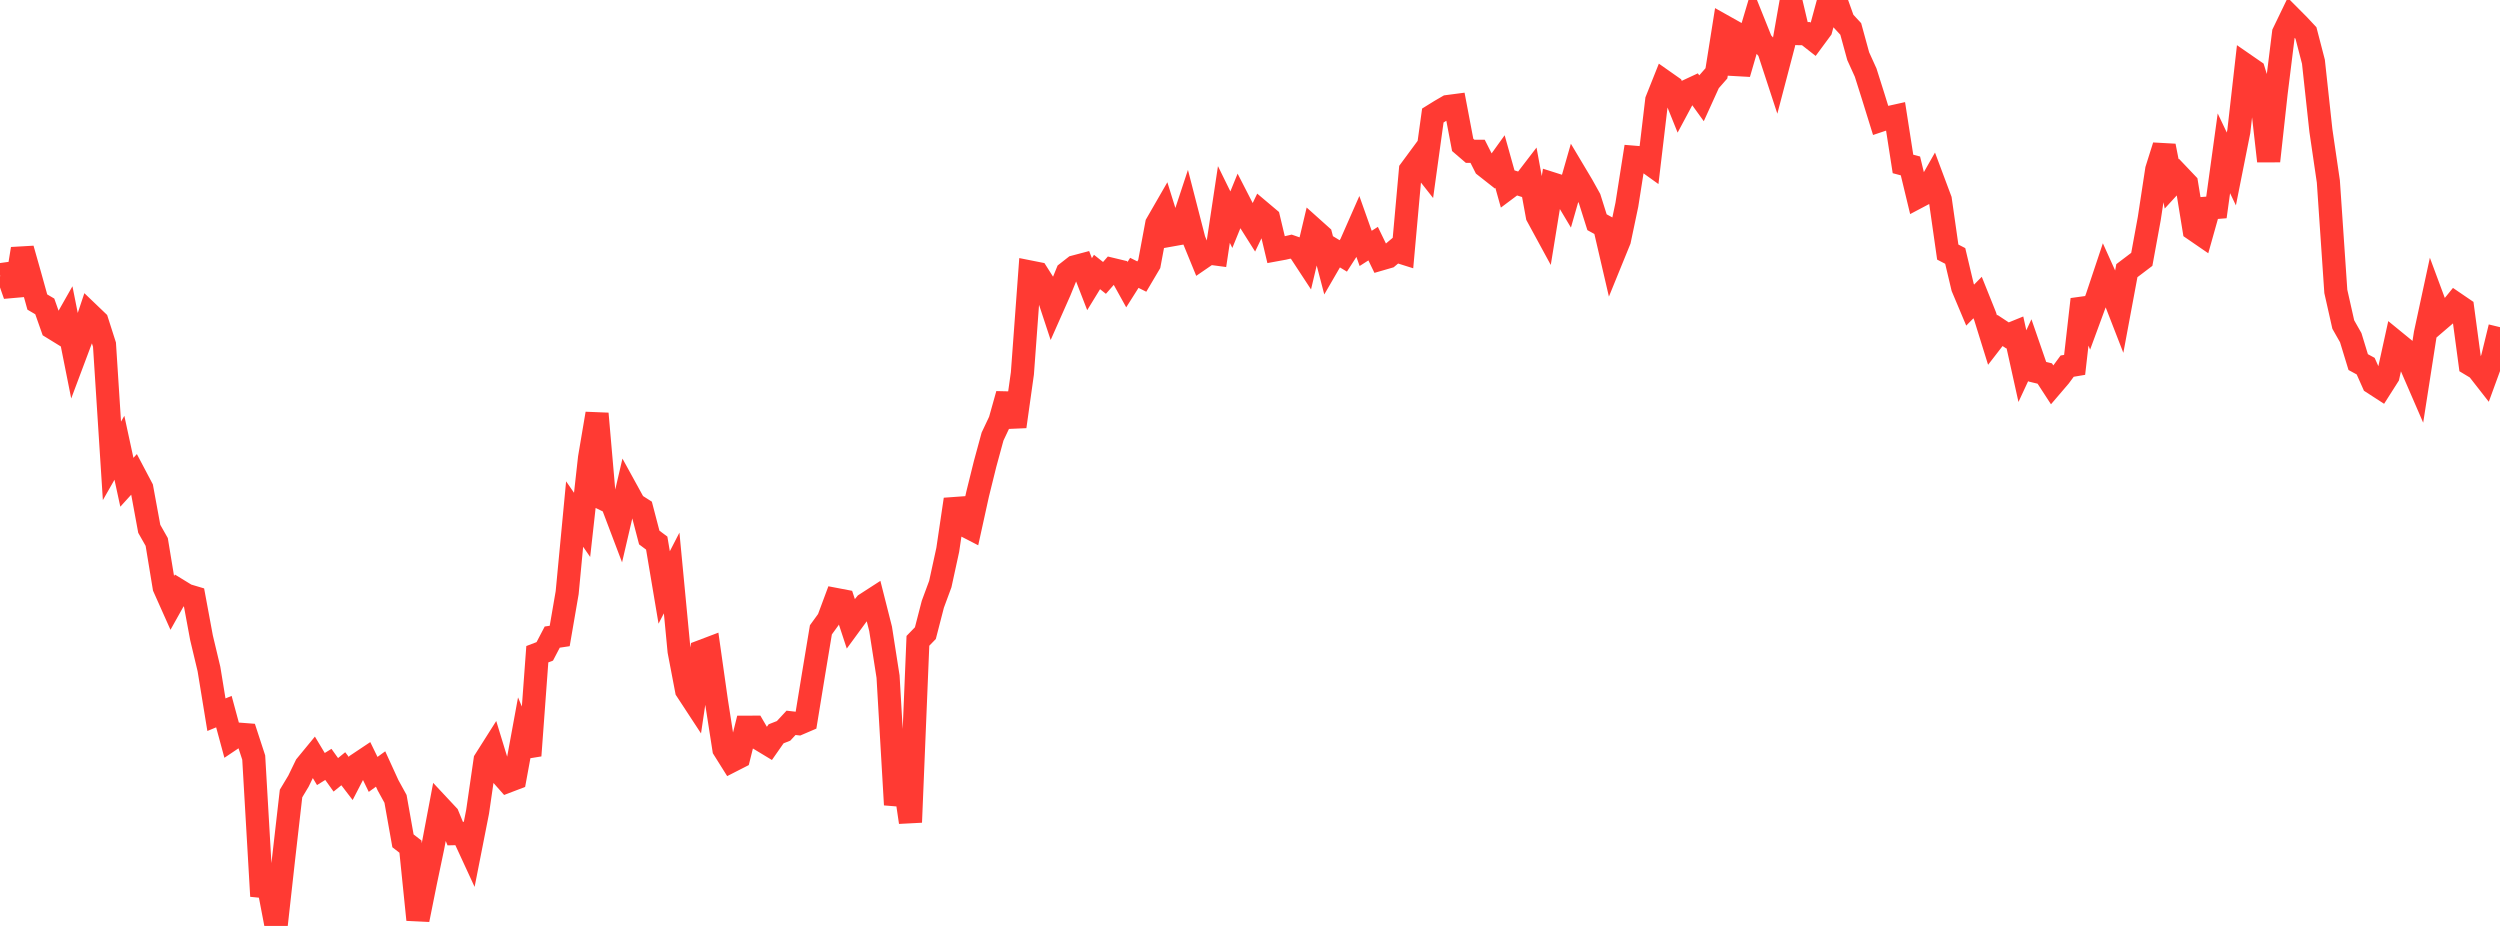 <?xml version="1.0" standalone="no"?>
<!DOCTYPE svg PUBLIC "-//W3C//DTD SVG 1.1//EN" "http://www.w3.org/Graphics/SVG/1.1/DTD/svg11.dtd">

<svg width="135" height="50" viewBox="0 0 135 50" preserveAspectRatio="none" 
  xmlns="http://www.w3.org/2000/svg"
  xmlns:xlink="http://www.w3.org/1999/xlink">


<polyline points="0.0, 14.835 0.403, 14.78 0.806, 15.932 1.209, 13.437 1.612, 14.859 2.015, 16.31 2.418, 16.546 2.821, 17.69 3.224, 17.938 3.627, 17.227 4.03, 19.247 4.433, 18.173 4.836, 16.965 5.239, 17.351 5.642, 18.611 6.045, 24.886 6.448, 24.18 6.851, 26.043 7.254, 25.6 7.657, 26.364 8.06, 28.556 8.463, 29.267 8.866, 31.714 9.269, 32.617 9.672, 31.897 10.075, 32.144 10.478, 32.264 10.881, 34.437 11.284, 36.127 11.687, 38.594 12.09, 38.427 12.493, 39.916 12.896, 39.645 13.299, 39.676 13.701, 40.909 14.104, 47.859 14.507, 47.899 14.91, 50.0 15.313, 46.375 15.716, 42.85 16.119, 42.178 16.522, 41.347 16.925, 40.857 17.328, 41.528 17.731, 41.277 18.134, 41.841 18.537, 41.512 18.94, 42.039 19.343, 41.259 19.746, 40.99 20.149, 41.818 20.552, 41.525 20.955, 42.406 21.358, 43.139 21.761, 45.405 22.164, 45.717 22.567, 49.664 22.97, 47.658 23.373, 45.734 23.776, 43.602 24.179, 44.033 24.582, 45.015 24.985, 45.005 25.388, 45.879 25.791, 43.833 26.194, 41.053 26.597, 40.417 27.0, 41.735 27.403, 42.19 27.806, 42.036 28.209, 39.839 28.612, 40.801 29.015, 35.328 29.418, 35.174 29.821, 34.403 30.224, 34.343 30.627, 32.002 31.03, 27.759 31.433, 28.343 31.836, 24.719 32.239, 22.337 32.642, 26.967 33.045, 27.163 33.448, 28.226 33.851, 26.495 34.254, 27.228 34.657, 27.485 35.06, 29.027 35.463, 29.327 35.866, 31.723 36.269, 30.941 36.672, 35.165 37.075, 37.274 37.478, 37.889 37.881, 35.177 38.284, 35.024 38.687, 37.867 39.09, 40.451 39.493, 41.093 39.896, 40.887 40.299, 39.27 40.701, 39.269 41.104, 39.958 41.507, 40.202 41.91, 39.625 42.313, 39.467 42.716, 39.033 43.119, 39.079 43.522, 38.906 43.925, 36.44 44.328, 34.012 44.731, 33.456 45.134, 32.372 45.537, 32.449 45.94, 33.673 46.343, 33.123 46.746, 32.624 47.149, 32.364 47.552, 33.956 47.955, 36.538 48.358, 43.456 48.761, 41.662 49.164, 44.401 49.567, 34.605 49.97, 34.19 50.373, 32.63 50.776, 31.54 51.179, 29.691 51.582, 26.968 51.985, 28.31 52.388, 28.518 52.791, 26.685 53.194, 25.056 53.597, 23.576 54.0, 22.723 54.403, 21.287 54.806, 23.034 55.209, 20.164 55.612, 14.687 56.015, 14.767 56.418, 15.404 56.821, 16.625 57.224, 15.716 57.627, 14.726 58.03, 14.411 58.433, 14.304 58.836, 15.345 59.239, 14.687 59.642, 15.007 60.045, 14.547 60.448, 14.644 60.851, 15.371 61.254, 14.734 61.657, 14.935 62.06, 14.253 62.463, 12.092 62.866, 11.392 63.269, 12.685 63.672, 12.613 64.075, 11.392 64.478, 12.957 64.881, 13.942 65.284, 13.665 65.687, 13.719 66.09, 11.042 66.493, 11.863 66.896, 10.873 67.299, 11.658 67.701, 12.295 68.104, 11.454 68.507, 11.794 68.91, 13.485 69.313, 13.411 69.716, 13.318 70.119, 13.458 70.522, 14.073 70.925, 12.373 71.328, 12.734 71.731, 14.273 72.134, 13.577 72.537, 13.82 72.94, 13.194 73.343, 12.278 73.746, 13.414 74.149, 13.156 74.552, 13.988 74.955, 13.871 75.358, 13.531 75.761, 13.658 76.164, 9.185 76.567, 8.639 76.97, 9.151 77.373, 6.238 77.776, 5.988 78.179, 5.754 78.582, 5.701 78.985, 7.824 79.388, 8.17 79.791, 8.171 80.194, 8.968 80.597, 9.285 81.0, 8.724 81.403, 10.164 81.806, 9.863 82.209, 9.99 82.612, 9.465 83.015, 11.663 83.418, 12.404 83.821, 9.925 84.224, 10.053 84.627, 10.729 85.03, 9.322 85.433, 9.998 85.836, 10.722 86.239, 12 86.642, 12.221 87.045, 13.958 87.448, 12.969 87.851, 11.054 88.254, 8.492 88.657, 8.525 89.06, 8.814 89.463, 5.413 89.866, 4.403 90.269, 4.686 90.672, 5.687 91.075, 4.934 91.478, 4.746 91.881, 5.306 92.284, 4.419 92.687, 3.96 93.09, 1.422 93.493, 1.648 93.896, 3.98 94.299, 2.593 94.701, 1.24 95.104, 2.244 95.507, 2.7 95.91, 3.93 96.313, 2.394 96.716, 0.107 97.119, 1.814 97.522, 1.815 97.925, 2.131 98.328, 1.585 98.731, 0.097 99.134, 0.0 99.537, 1.128 99.94, 1.563 100.343, 3.033 100.746, 3.922 101.149, 5.196 101.552, 6.494 101.955, 6.359 102.358, 6.269 102.761, 8.853 103.164, 8.96 103.567, 10.632 103.97, 10.419 104.373, 9.709 104.776, 10.787 105.179, 13.612 105.582, 13.821 105.985, 15.519 106.388, 16.476 106.791, 16.066 107.194, 17.071 107.597, 18.367 108.0, 17.846 108.403, 18.112 108.806, 17.948 109.209, 19.771 109.612, 18.906 110.015, 20.073 110.418, 20.17 110.821, 20.79 111.224, 20.319 111.627, 19.771 112.03, 19.703 112.433, 16.165 112.836, 17.152 113.239, 16.057 113.642, 14.85 114.045, 15.743 114.448, 16.78 114.851, 14.616 115.254, 14.311 115.657, 14.005 116.06, 11.806 116.463, 9.159 116.866, 7.88 117.269, 9.93 117.672, 9.491 118.075, 9.915 118.478, 12.39 118.881, 12.667 119.284, 11.234 119.687, 11.202 120.09, 8.279 120.493, 9.124 120.896, 7.098 121.299, 3.547 121.701, 3.825 122.104, 5.124 122.507, 8.699 122.91, 5.032 123.313, 1.781 123.716, 0.946 124.119, 1.351 124.522, 1.782 124.925, 3.333 125.328, 7.049 125.731, 9.799 126.134, 15.736 126.537, 17.525 126.94, 18.235 127.343, 19.553 127.746, 19.772 128.149, 20.677 128.552, 20.938 128.955, 20.304 129.358, 18.467 129.761, 18.796 130.164, 19.666 130.567, 20.596 130.97, 18.012 131.373, 16.142 131.776, 17.227 132.179, 16.882 132.582, 16.387 132.985, 16.662 133.388, 19.666 133.791, 19.908 134.194, 20.424 134.597, 19.321 135.0, 17.667" fill="none" stroke="#ff3a33" stroke-width="1.25"/>

</svg>